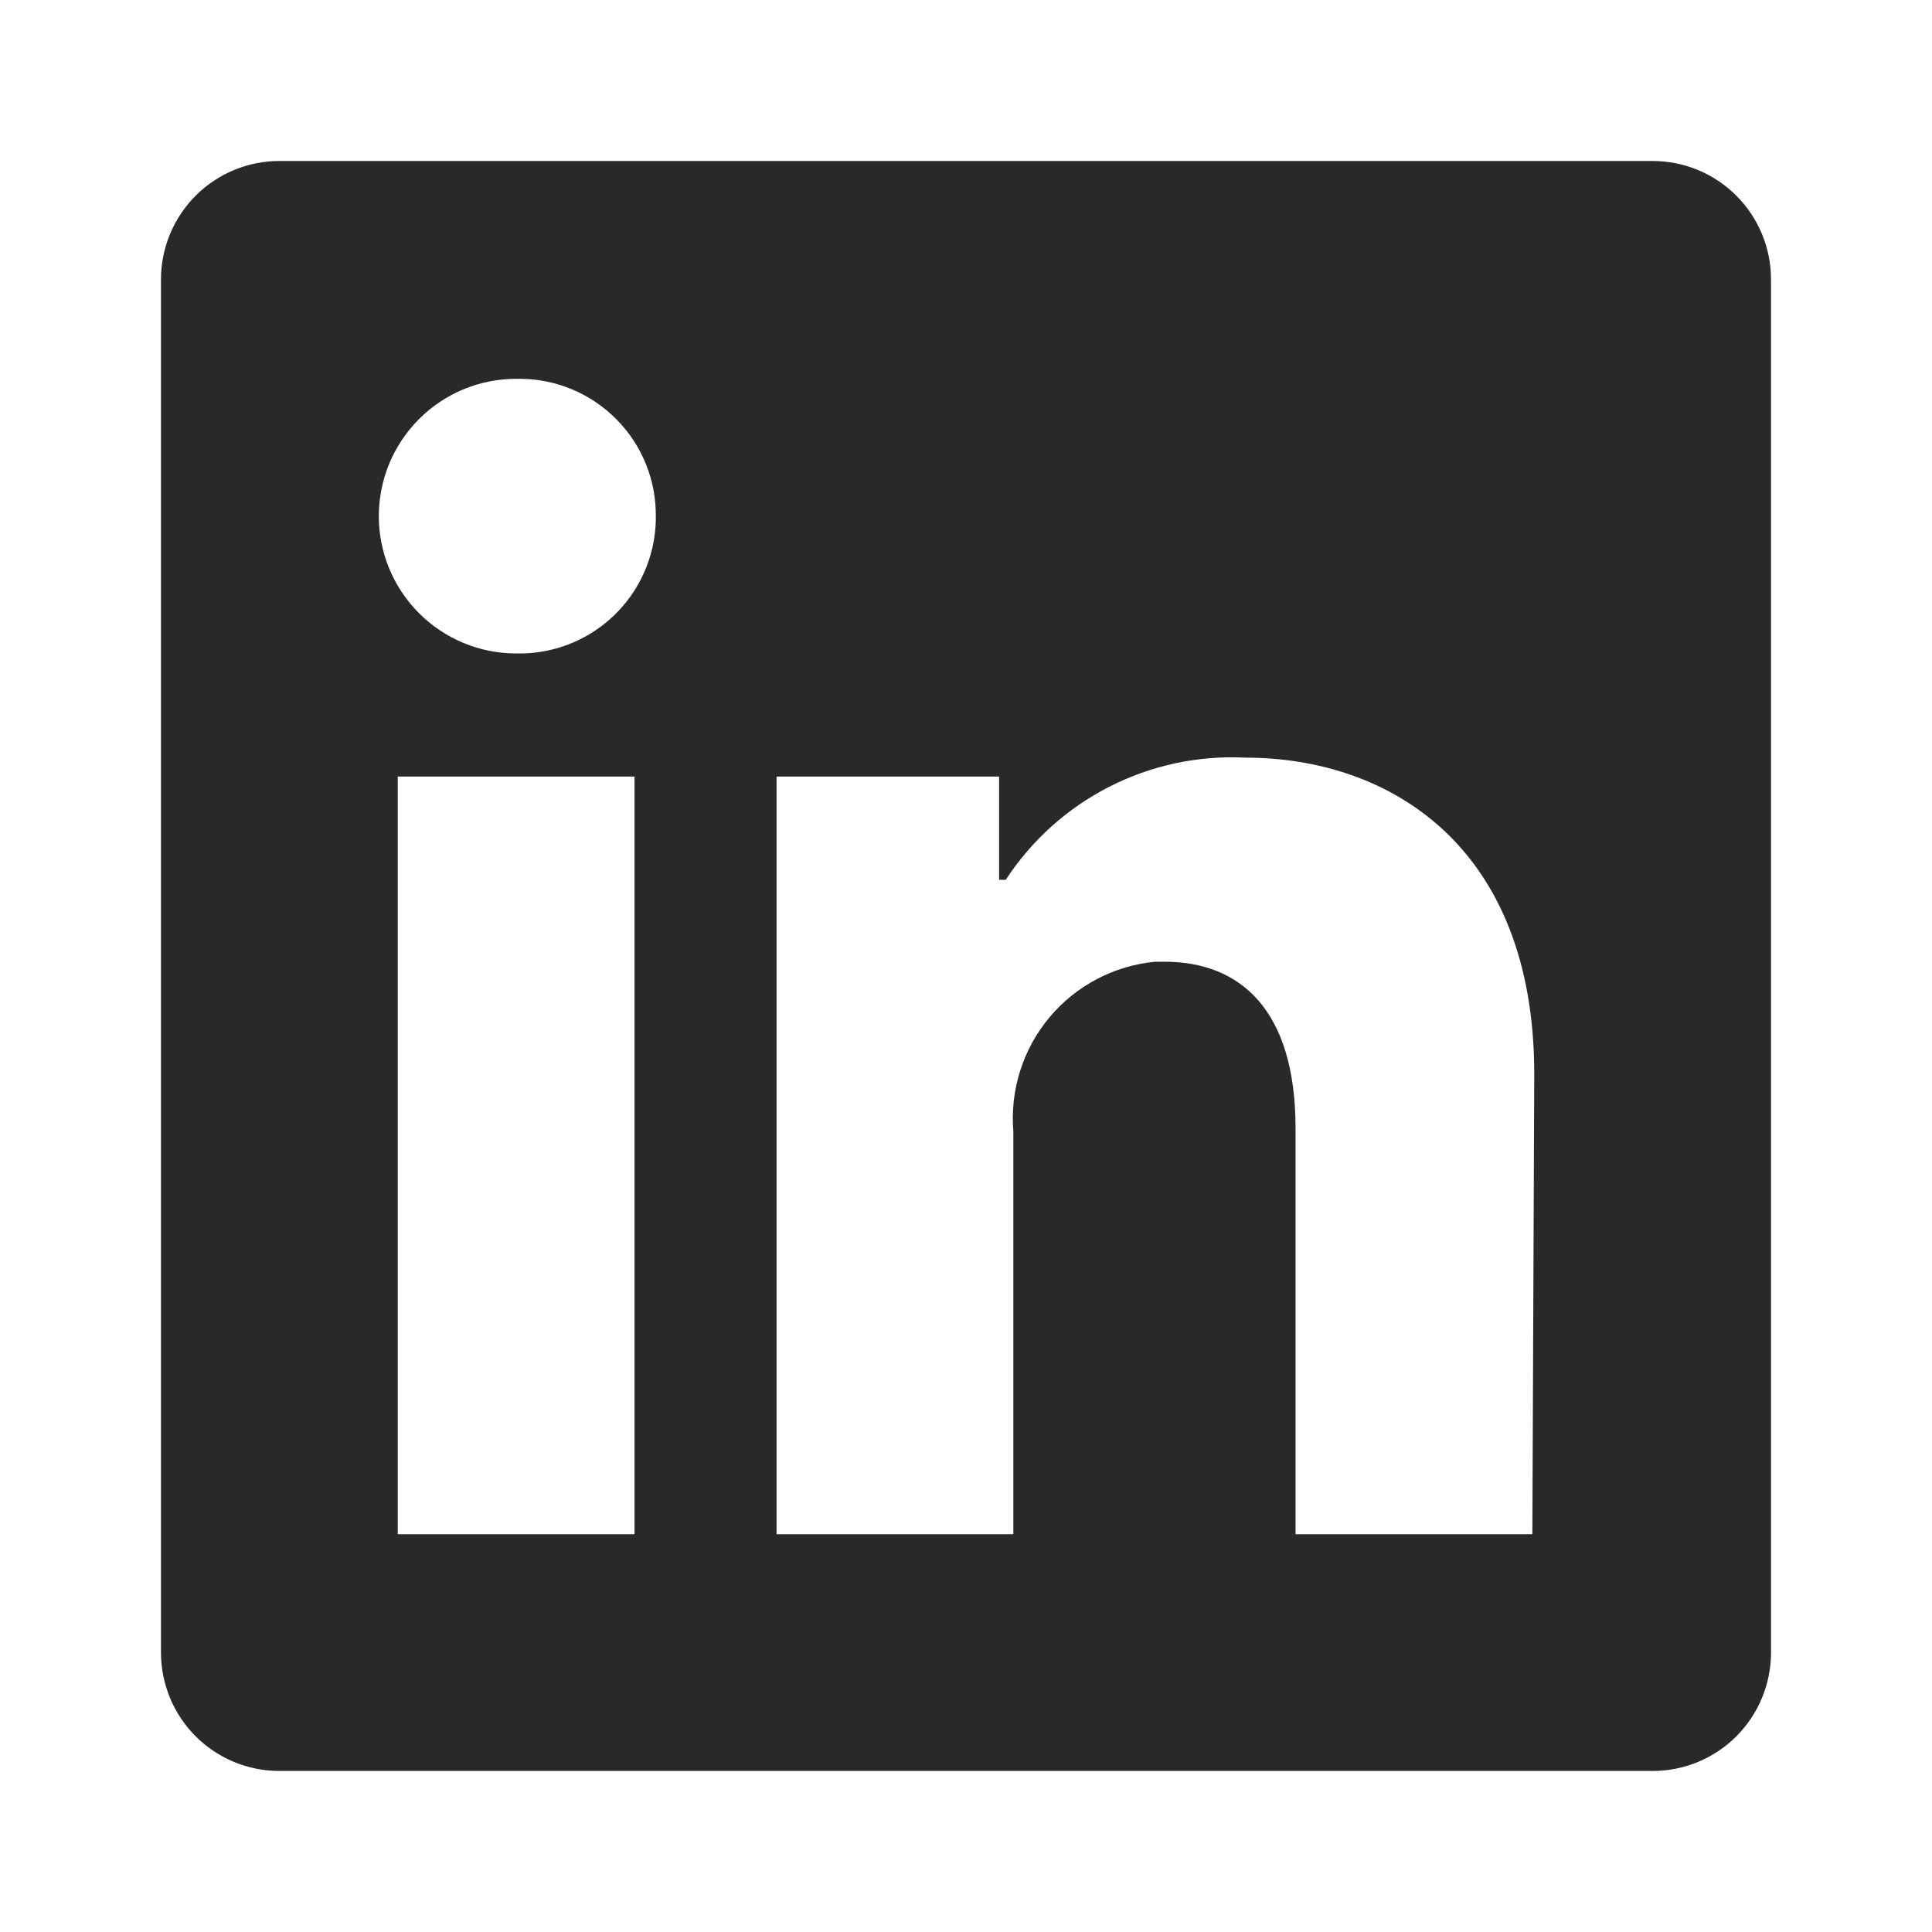 <svg width="40" height="40" viewBox="0 0 40 40" fill="none" xmlns="http://www.w3.org/2000/svg">
<path d="M36.667 5.784V34.215C36.667 34.865 36.408 35.489 35.949 35.949C35.489 36.408 34.866 36.666 34.216 36.666H5.784C5.134 36.666 4.511 36.408 4.051 35.949C3.592 35.489 3.333 34.865 3.333 34.215V5.784C3.333 5.134 3.592 4.511 4.051 4.051C4.511 3.591 5.134 3.333 5.784 3.333L34.216 3.333C34.866 3.333 35.489 3.591 35.949 4.051C36.408 4.511 36.667 5.134 36.667 5.784ZM13.137 16.078H8.235V31.764H13.137V16.078ZM13.578 10.686C13.581 10.315 13.511 9.947 13.371 9.604C13.232 9.26 13.026 8.948 12.765 8.684C12.505 8.42 12.195 8.21 11.854 8.065C11.512 7.921 11.145 7.845 10.774 7.843H10.686C9.932 7.843 9.209 8.142 8.676 8.676C8.143 9.209 7.843 9.932 7.843 10.686C7.843 11.44 8.143 12.163 8.676 12.696C9.209 13.229 9.932 13.529 10.686 13.529C11.057 13.538 11.426 13.474 11.772 13.341C12.118 13.207 12.434 13.007 12.703 12.751C12.972 12.495 13.187 12.189 13.337 11.85C13.488 11.51 13.569 11.145 13.578 10.774V10.686ZM31.765 22.235C31.765 17.519 28.765 15.686 25.784 15.686C24.808 15.637 23.837 15.845 22.966 16.289C22.096 16.733 21.357 17.397 20.823 18.215H20.686V16.078H16.078V31.764H20.98V23.421C20.91 22.567 21.179 21.719 21.729 21.062C22.28 20.404 23.068 19.991 23.922 19.911H24.108C25.667 19.911 26.823 20.892 26.823 23.362V31.764H31.726L31.765 22.235Z" fill="#292929"/>
</svg>
